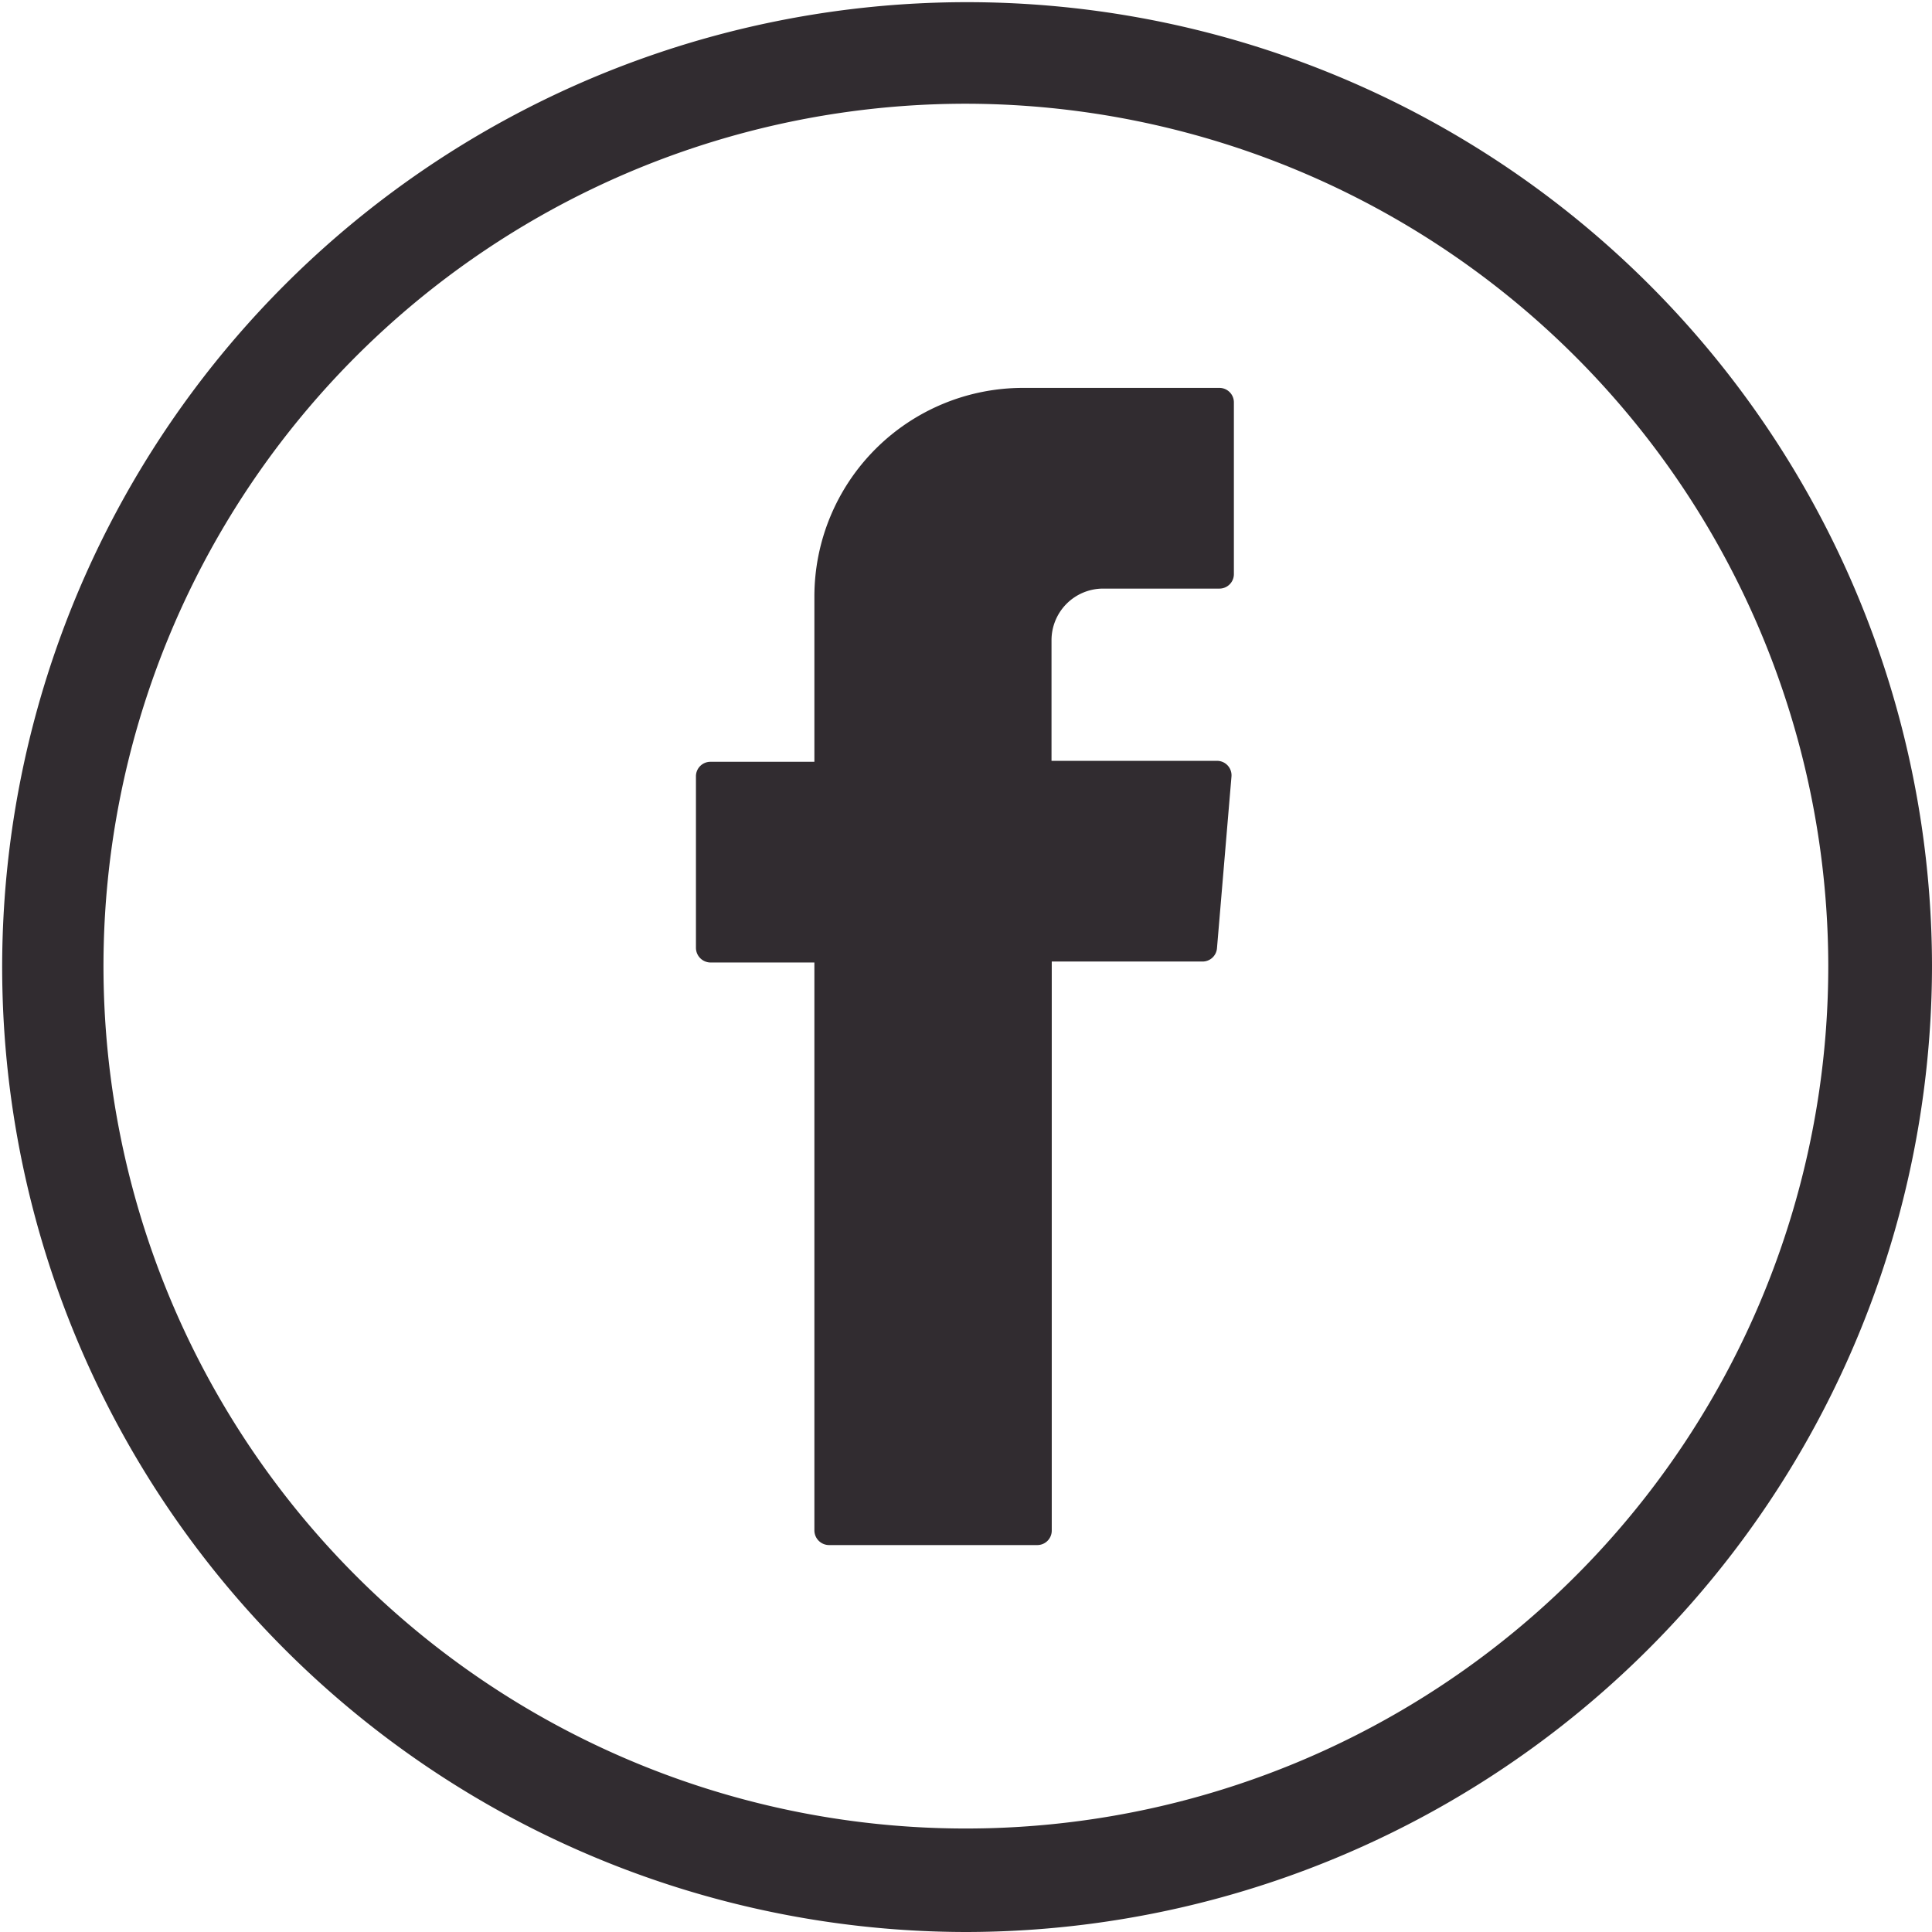 <svg xmlns="http://www.w3.org/2000/svg" viewBox="0 0 80.09 80.09"><defs><style>.cls-1,.cls-2{fill:#312c30;}.cls-2{fill-rule:evenodd;}</style></defs><title>Recurso 3</title><g id="Capa_2" data-name="Capa 2"><g id="Página_de_Inicio" data-name="Página de Inicio"><path class="cls-1" d="M40,80.09A40,40,0,1,1,80.09,40,40.09,40.09,0,0,1,40,80.09ZM40,4.3A35.75,35.75,0,1,0,75.79,40,35.79,35.79,0,0,0,40,4.3Z"/><path class="cls-2" d="M33.76,40.23V63.44a.61.61,0,0,0,.61.61H43a.6.6,0,0,0,.6-.61V39.86h6.25a.6.6,0,0,0,.6-.56l.6-7.11a.6.6,0,0,0-.6-.65H43.59v-5a2.14,2.14,0,0,1,2.14-2.14h4.82a.6.6,0,0,0,.6-.61v-7.1a.6.6,0,0,0-.6-.61H42.41a8.65,8.65,0,0,0-8.65,8.65v6.85h-4.3a.6.6,0,0,0-.61.6v7.11a.61.61,0,0,0,.61.61h4.3Z"/></g></g></svg>